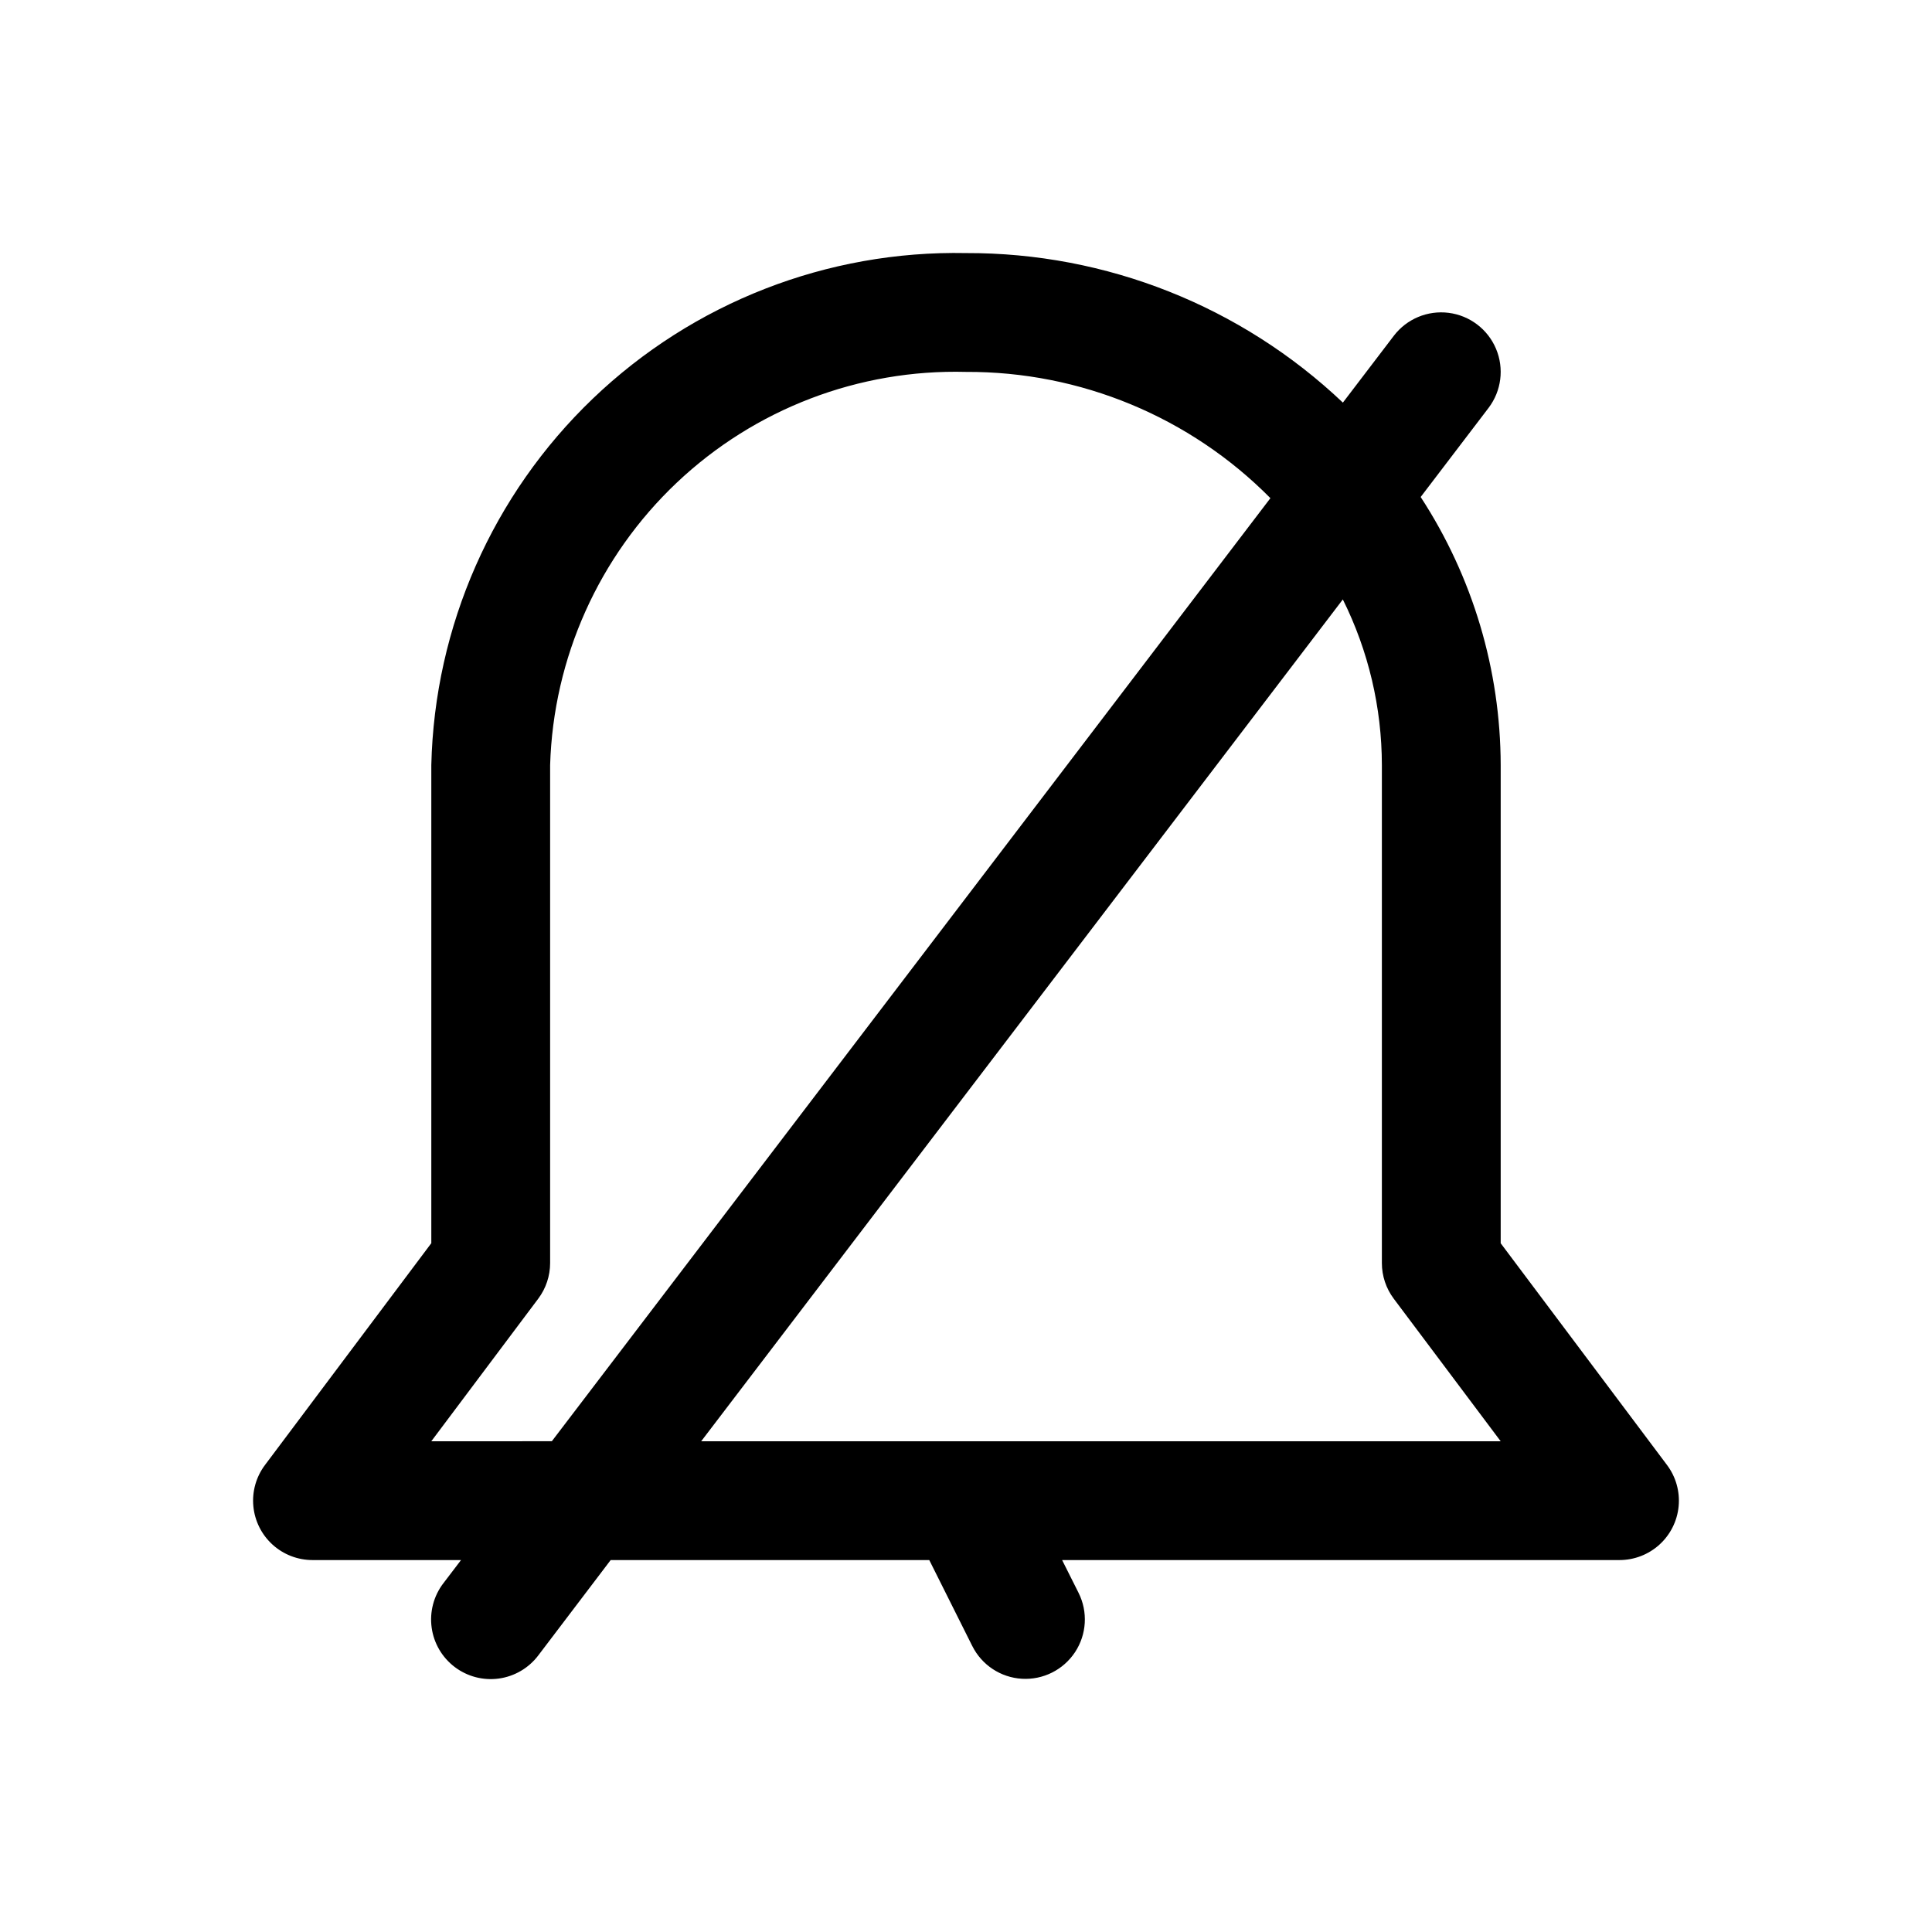 <?xml version="1.0" encoding="UTF-8"?>
<!-- Uploaded to: SVG Repo, www.svgrepo.com, Generator: SVG Repo Mixer Tools -->
<svg fill="#000000" width="800px" height="800px" version="1.1" viewBox="144 144 512 512" xmlns="http://www.w3.org/2000/svg">
 <path d="m585.78 532.25-44.082-58.773v-126.71c-0.051-25.238-7.418-49.918-21.207-71.055l17.996-23.617c3.406-4.488 4.164-10.453 1.98-15.648-2.184-5.199-6.973-8.836-12.566-9.543-5.59-0.707-11.133 1.621-14.543 6.109l-13.477 17.68v0.004c-26.961-25.562-62.73-39.754-99.879-39.629-36.77-0.734-72.328 13.133-98.891 38.57-26.559 25.434-41.953 60.363-42.809 97.129v126.69l-44.082 58.789c-2.352 3.133-3.449 7.031-3.078 10.934 0.371 3.898 2.18 7.523 5.078 10.156 2.898 2.637 6.676 4.098 10.594 4.098h39.363l-4.723 6.203h-0.004c-2.527 3.344-3.629 7.551-3.055 11.703 0.57 4.148 2.769 7.902 6.109 10.434s7.551 3.633 11.703 3.059c4.148-0.574 7.902-2.773 10.434-6.113l19.191-25.285h84.434l11.398 22.781h0.004c2.516 5.035 7.527 8.34 13.141 8.676 5.617 0.336 10.984-2.352 14.086-7.047 3.098-4.695 3.457-10.688 0.938-15.719l-4.359-8.691h147.71c3.918 0 7.695-1.461 10.594-4.098 2.898-2.633 4.711-6.258 5.078-10.156 0.371-3.902-0.727-7.801-3.078-10.934zm-327.48-6.301 28.34-37.785c2.043-2.723 3.148-6.039 3.148-9.445v-131.95c0.848-28.418 12.926-55.34 33.578-74.871 20.656-19.531 48.211-30.082 76.633-29.34 30.293-0.137 59.363 11.922 80.672 33.457l-190.43 249.93zm71.523 0 170.04-223.09 0.004 0.004c6.789 13.641 10.328 28.668 10.344 43.91v131.95c0 3.406 1.105 6.723 3.148 9.445l28.34 37.785z"/>
</svg>